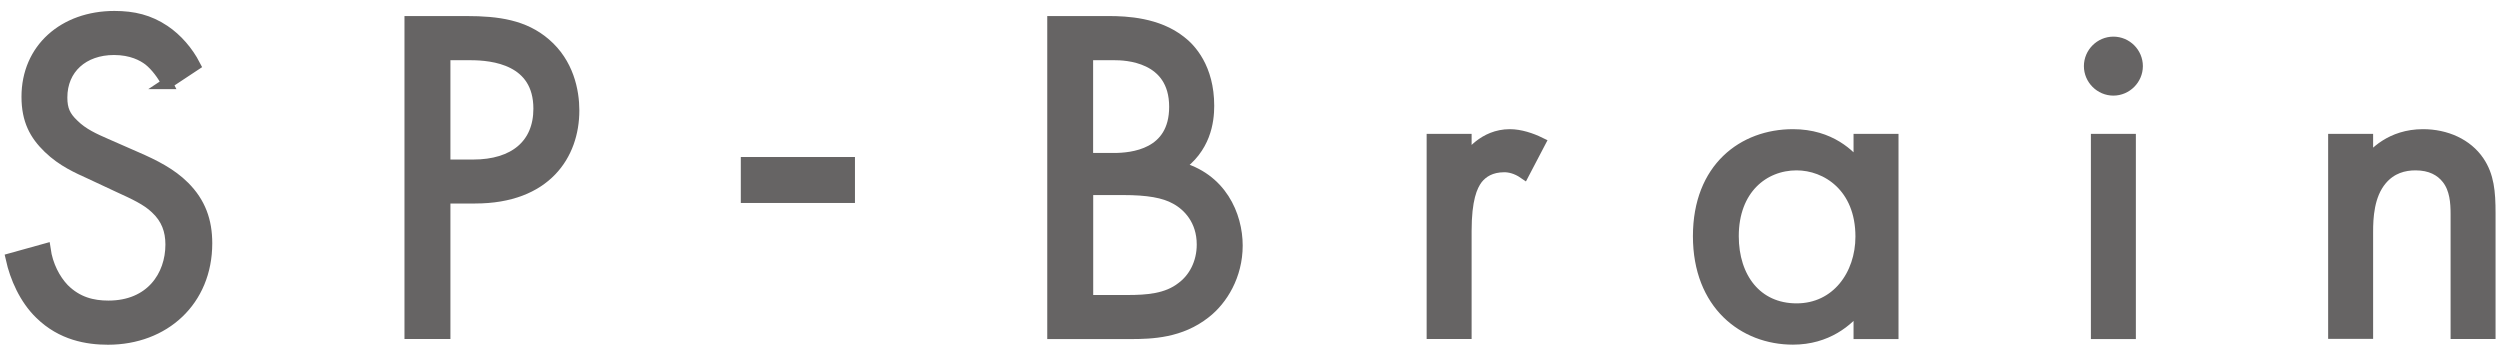 <svg width="220" height="31" viewBox="0 0 220 31" fill="none" xmlns="http://www.w3.org/2000/svg">
<path d="M14.716 7.345C14.345 6.602 13.728 5.779 13.111 5.289C12.574 4.878 11.594 4.341 10.028 4.341C7.317 4.341 5.427 6.024 5.427 8.578C5.427 9.645 5.712 10.262 6.455 10.966C7.277 11.788 8.305 12.238 9.333 12.689L11.965 13.843C13.57 14.539 15.048 15.282 16.203 16.436C17.602 17.836 18.179 19.44 18.179 21.409C18.179 26.469 14.44 29.836 9.507 29.836C7.696 29.836 5.435 29.465 3.546 27.615C2.186 26.303 1.364 24.405 1 22.761L3.957 21.939C4.162 23.378 4.818 24.611 5.601 25.433C6.795 26.627 8.147 26.951 9.546 26.951C13.285 26.951 15.056 24.279 15.056 21.52C15.056 20.286 14.685 19.219 13.697 18.31C12.914 17.567 11.847 17.077 10.408 16.42L7.941 15.266C6.874 14.776 5.514 14.199 4.281 13.005C3.087 11.851 2.391 10.578 2.391 8.523C2.384 4.301 5.633 1.463 10.068 1.463C11.752 1.463 13.111 1.795 14.463 2.696C15.57 3.439 16.519 4.546 17.136 5.74L14.709 7.345H14.716Z" fill="#666464" stroke="#666464" stroke-miterlimit="10"/>
<path d="M41.066 1.913C43.818 1.913 46.126 2.245 47.976 3.842C49.992 5.566 50.482 7.993 50.482 9.724C50.482 13.59 48.055 17.408 41.81 17.408H39.137V29.33H36.094V1.913H41.066ZM39.137 14.539H41.644C45.264 14.539 47.438 12.728 47.438 9.566C47.438 5.21 43.367 4.799 41.398 4.799H39.137V14.539Z" fill="#666464" stroke="#666464" stroke-miterlimit="10"/>
<path d="M65.691 14.317H74.736V17.361H65.691V14.317Z" fill="#666464" stroke="#666464" stroke-miterlimit="10"/>
<path d="M97.591 1.913C99.109 1.913 101.868 2.04 103.884 3.637C104.746 4.293 106.351 5.977 106.351 9.313C106.351 10.673 106.066 13.052 103.639 14.697C107.466 15.645 108.857 18.974 108.857 21.606C108.857 24.239 107.545 26.373 106.058 27.527C103.876 29.251 101.37 29.338 99.481 29.338H92.658V1.913H97.591ZM95.702 13.961H98.002C99.607 13.961 103.386 13.629 103.386 9.4C103.386 4.878 98.943 4.799 98.082 4.799H95.694V13.969L95.702 13.961ZM95.702 26.46H99.196C100.967 26.46 102.691 26.334 104.003 25.306C105.07 24.523 105.813 23.164 105.813 21.519C105.813 19.337 104.54 18.064 103.473 17.487C102.445 16.91 101.007 16.665 98.825 16.665H95.702V26.452V26.46Z" fill="#666464" stroke="#666464" stroke-miterlimit="10"/>
<path d="M126.045 12.278H129.002V14.128C129.286 13.678 130.567 11.867 132.868 11.867C133.769 11.867 134.757 12.199 135.5 12.563L134.101 15.235C133.445 14.784 132.828 14.658 132.377 14.658C131.184 14.658 130.448 15.148 129.99 15.725C129.5 16.381 129.002 17.536 129.002 20.326V29.331H126.045V12.278Z" fill="#666464" stroke="#666464" stroke-miterlimit="10"/>
<path d="M163.612 12.278H166.569V29.339H163.612V26.951C162.624 28.224 160.774 29.829 157.778 29.829C153.461 29.829 149.477 26.785 149.477 20.785C149.477 14.784 153.421 11.867 157.778 11.867C161.066 11.867 162.837 13.678 163.612 14.705V12.278ZM152.512 20.785C152.512 24.445 154.568 27.196 158.102 27.196C161.636 27.196 163.778 24.192 163.778 20.824C163.778 16.429 160.734 14.492 158.102 14.492C155.184 14.492 152.512 16.626 152.512 20.785Z" fill="#666464" stroke="#666464" stroke-miterlimit="10"/>
<path d="M185.978 3.724C187.132 3.724 188.073 4.672 188.073 5.819C188.073 6.965 187.124 7.914 185.978 7.914C184.831 7.914 183.883 6.965 183.883 5.819C183.883 4.672 184.831 3.724 185.978 3.724ZM187.456 12.278V29.338H184.499V12.278H187.456Z" fill="#666464" stroke="#666464" stroke-miterlimit="10"/>
<path d="M205.377 12.278H208.334V14.255C208.871 13.559 210.389 11.867 213.227 11.867C215.243 11.867 217.093 12.689 218.121 14.207C218.983 15.48 219.109 16.879 219.109 18.769V29.331H216.152V18.848C216.152 17.82 216.073 16.626 215.37 15.725C214.793 14.982 213.891 14.492 212.571 14.492C211.543 14.492 210.437 14.777 209.567 15.804C208.413 17.164 208.334 19.172 208.334 20.405V29.323H205.377V12.278Z" fill="#666464" stroke="#666464" stroke-miterlimit="10"/>
</svg>
